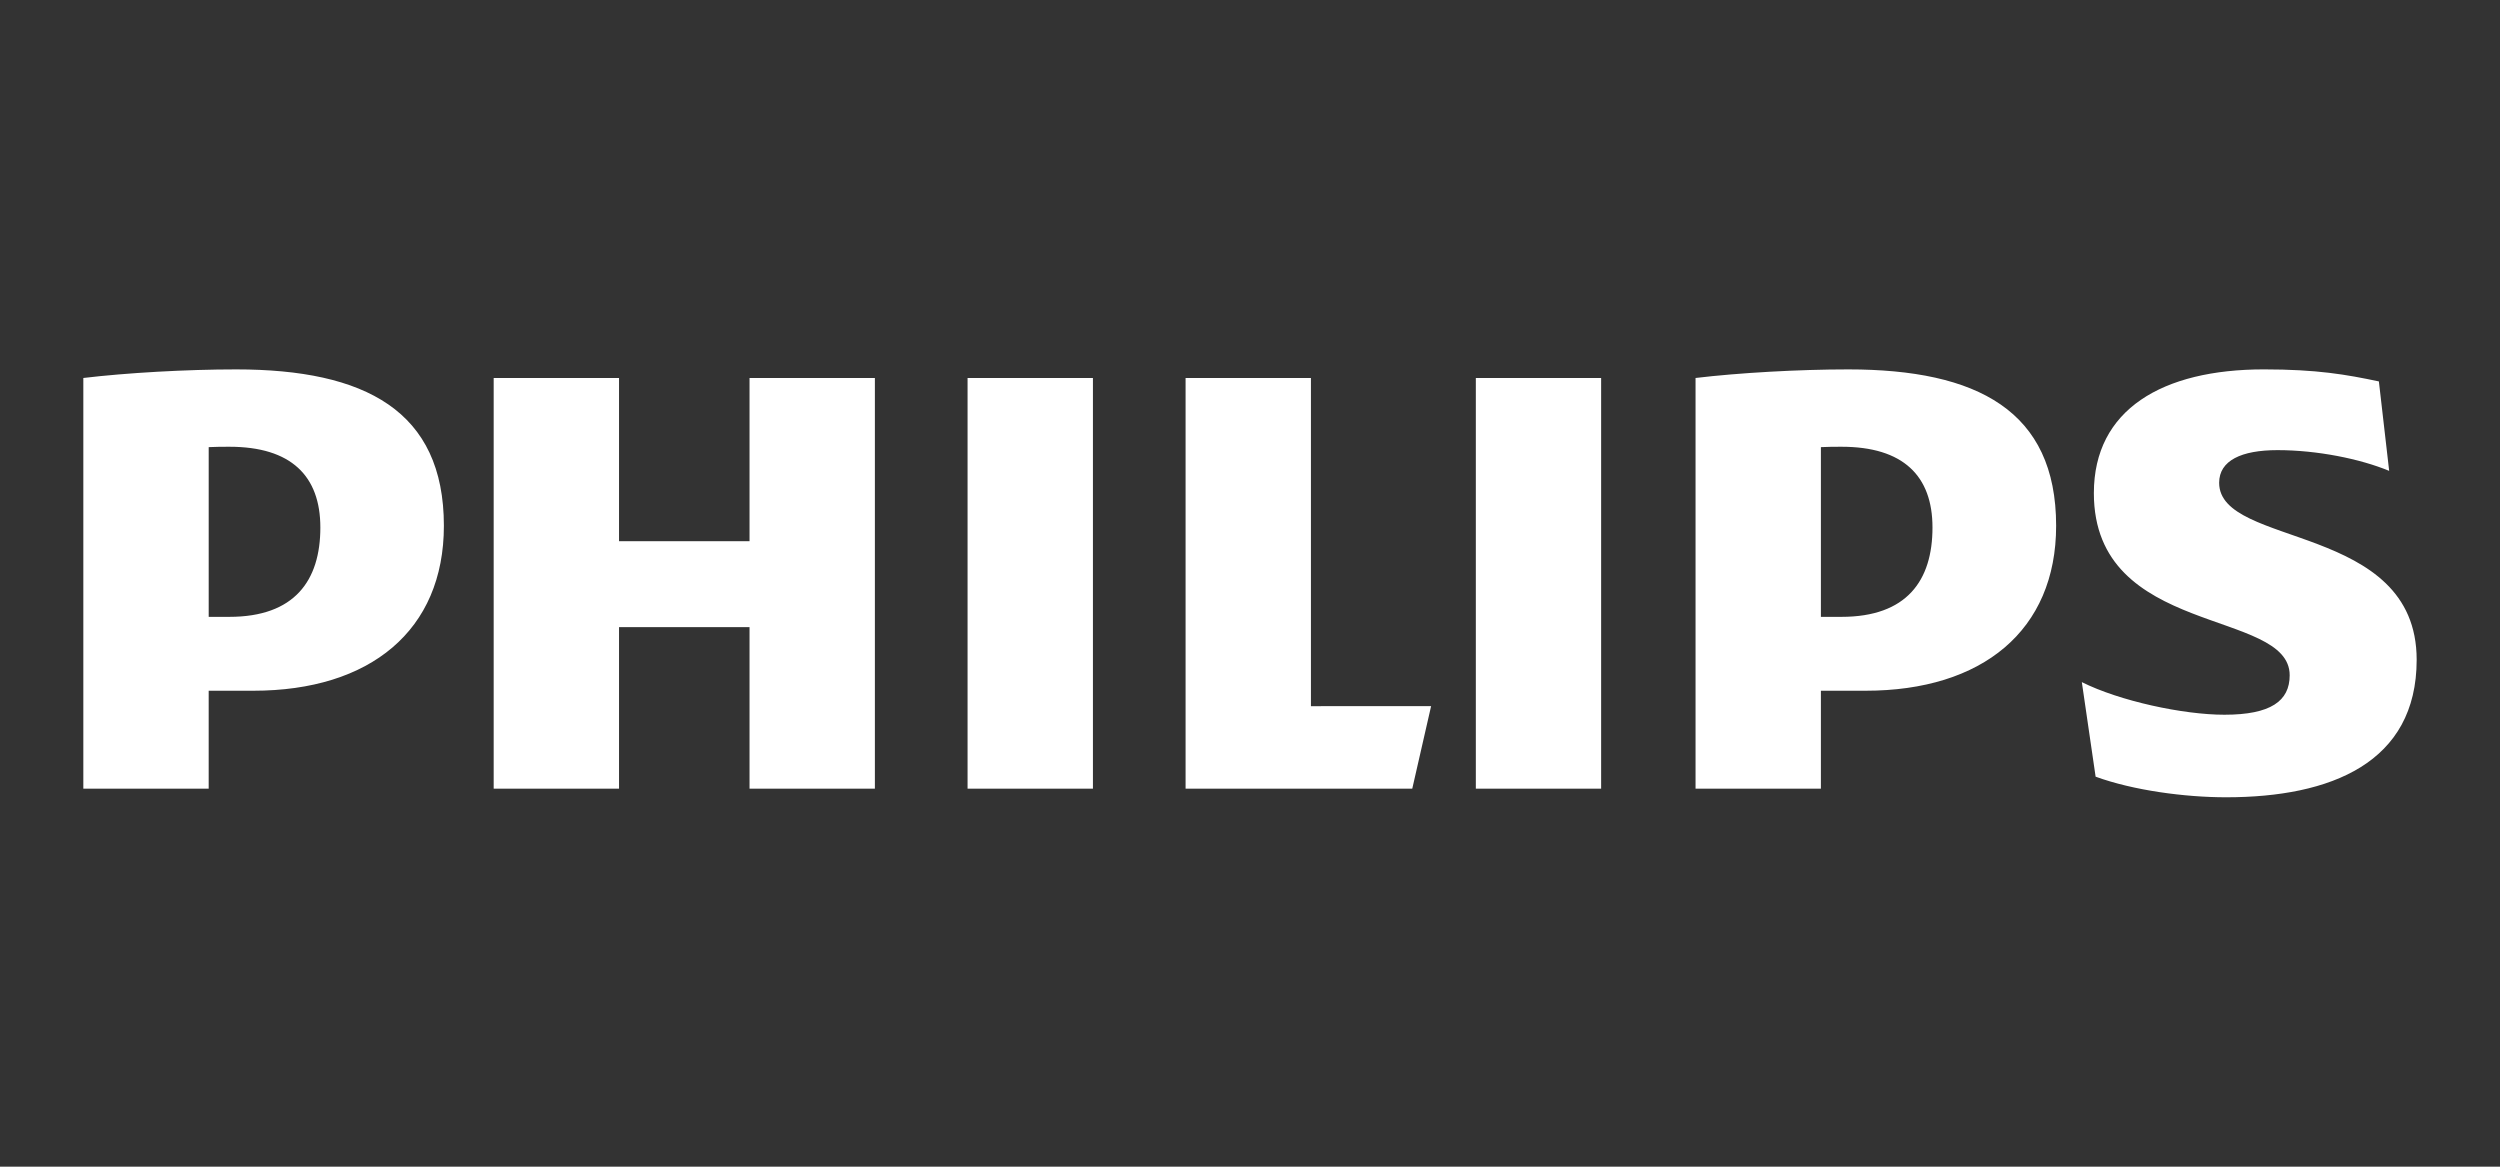 <?xml version="1.0" encoding="utf-8"?>
<!-- Generator: Adobe Illustrator 16.0.3, SVG Export Plug-In . SVG Version: 6.00 Build 0)  -->
<!DOCTYPE svg PUBLIC "-//W3C//DTD SVG 1.1//EN" "http://www.w3.org/Graphics/SVG/1.1/DTD/svg11.dtd">
<svg version="1.1" id="svg2759" xmlns="http://www.w3.org/2000/svg" xmlns:xlink="http://www.w3.org/1999/xlink" x="0px" y="0px"
	 width="150px" height="70px" viewBox="0 0 150 70" enable-background="new 0 0 150 70" xml:space="preserve">
<rect x="0" y="0" width="150" height="70" fill="#333333" stroke="none"/>
<g id="g2853">
	<path id="path2859" fill="#FFFFFF" d="M52.493,22.679h-7.521v9.794h-7.83v-9.794h-7.521v24.64h7.521v-9.692h7.83v9.692h7.521
		V22.679L52.493,22.679z M78.656,42.37V22.679h-7.521v24.64h13.601l1.13-4.95L78.656,42.37L78.656,42.37z M65.576,22.679h-7.522
		v24.64h7.522V22.679z M96.067,22.679H88.55v24.64h7.518V22.679z M133.149,28.968c0-1.341,1.342-1.96,3.502-1.96
		c2.37,0,4.947,0.519,6.699,1.244l-0.617-5.367c-1.96-0.414-3.712-0.722-6.901-0.722c-6.078,0-10.2,2.399-10.2,7.425
		c0,8.658,11.749,6.908,11.749,10.929c0,1.545-1.138,2.367-3.919,2.367c-2.468,0-6.286-0.822-8.552-1.957l0.827,5.674
		c2.267,0.825,5.354,1.236,7.83,1.236c6.281,0,11.433-2.063,11.433-8.251C145,31.343,133.149,32.886,133.149,28.968 M111.933,41.444
		c7,0,11.435-3.609,11.435-9.899c0-6.906-4.739-9.381-12.468-9.381c-2.985,0-6.594,0.206-9.167,0.515v24.64h7.521v-5.875H111.933
		L111.933,41.444z M115.949,31.65c0,3.192-1.545,5.361-5.462,5.361h-1.233V26.828c0.438-0.023,0.848-0.023,1.233-0.023
		C114.195,26.804,115.949,28.554,115.949,31.65 M15.2,41.444c7.003,0,11.433-3.609,11.433-9.899c0-6.906-4.737-9.381-12.462-9.381
		c-2.991,0-6.595,0.206-9.171,0.515v24.64h7.521v-5.875H15.2z M19.221,31.65c0,3.192-1.55,5.361-5.462,5.361h-1.237V26.828
		c0.438-0.023,0.85-0.023,1.237-0.023C17.466,26.804,19.221,28.554,19.221,31.65"/>
</g>
</svg>
